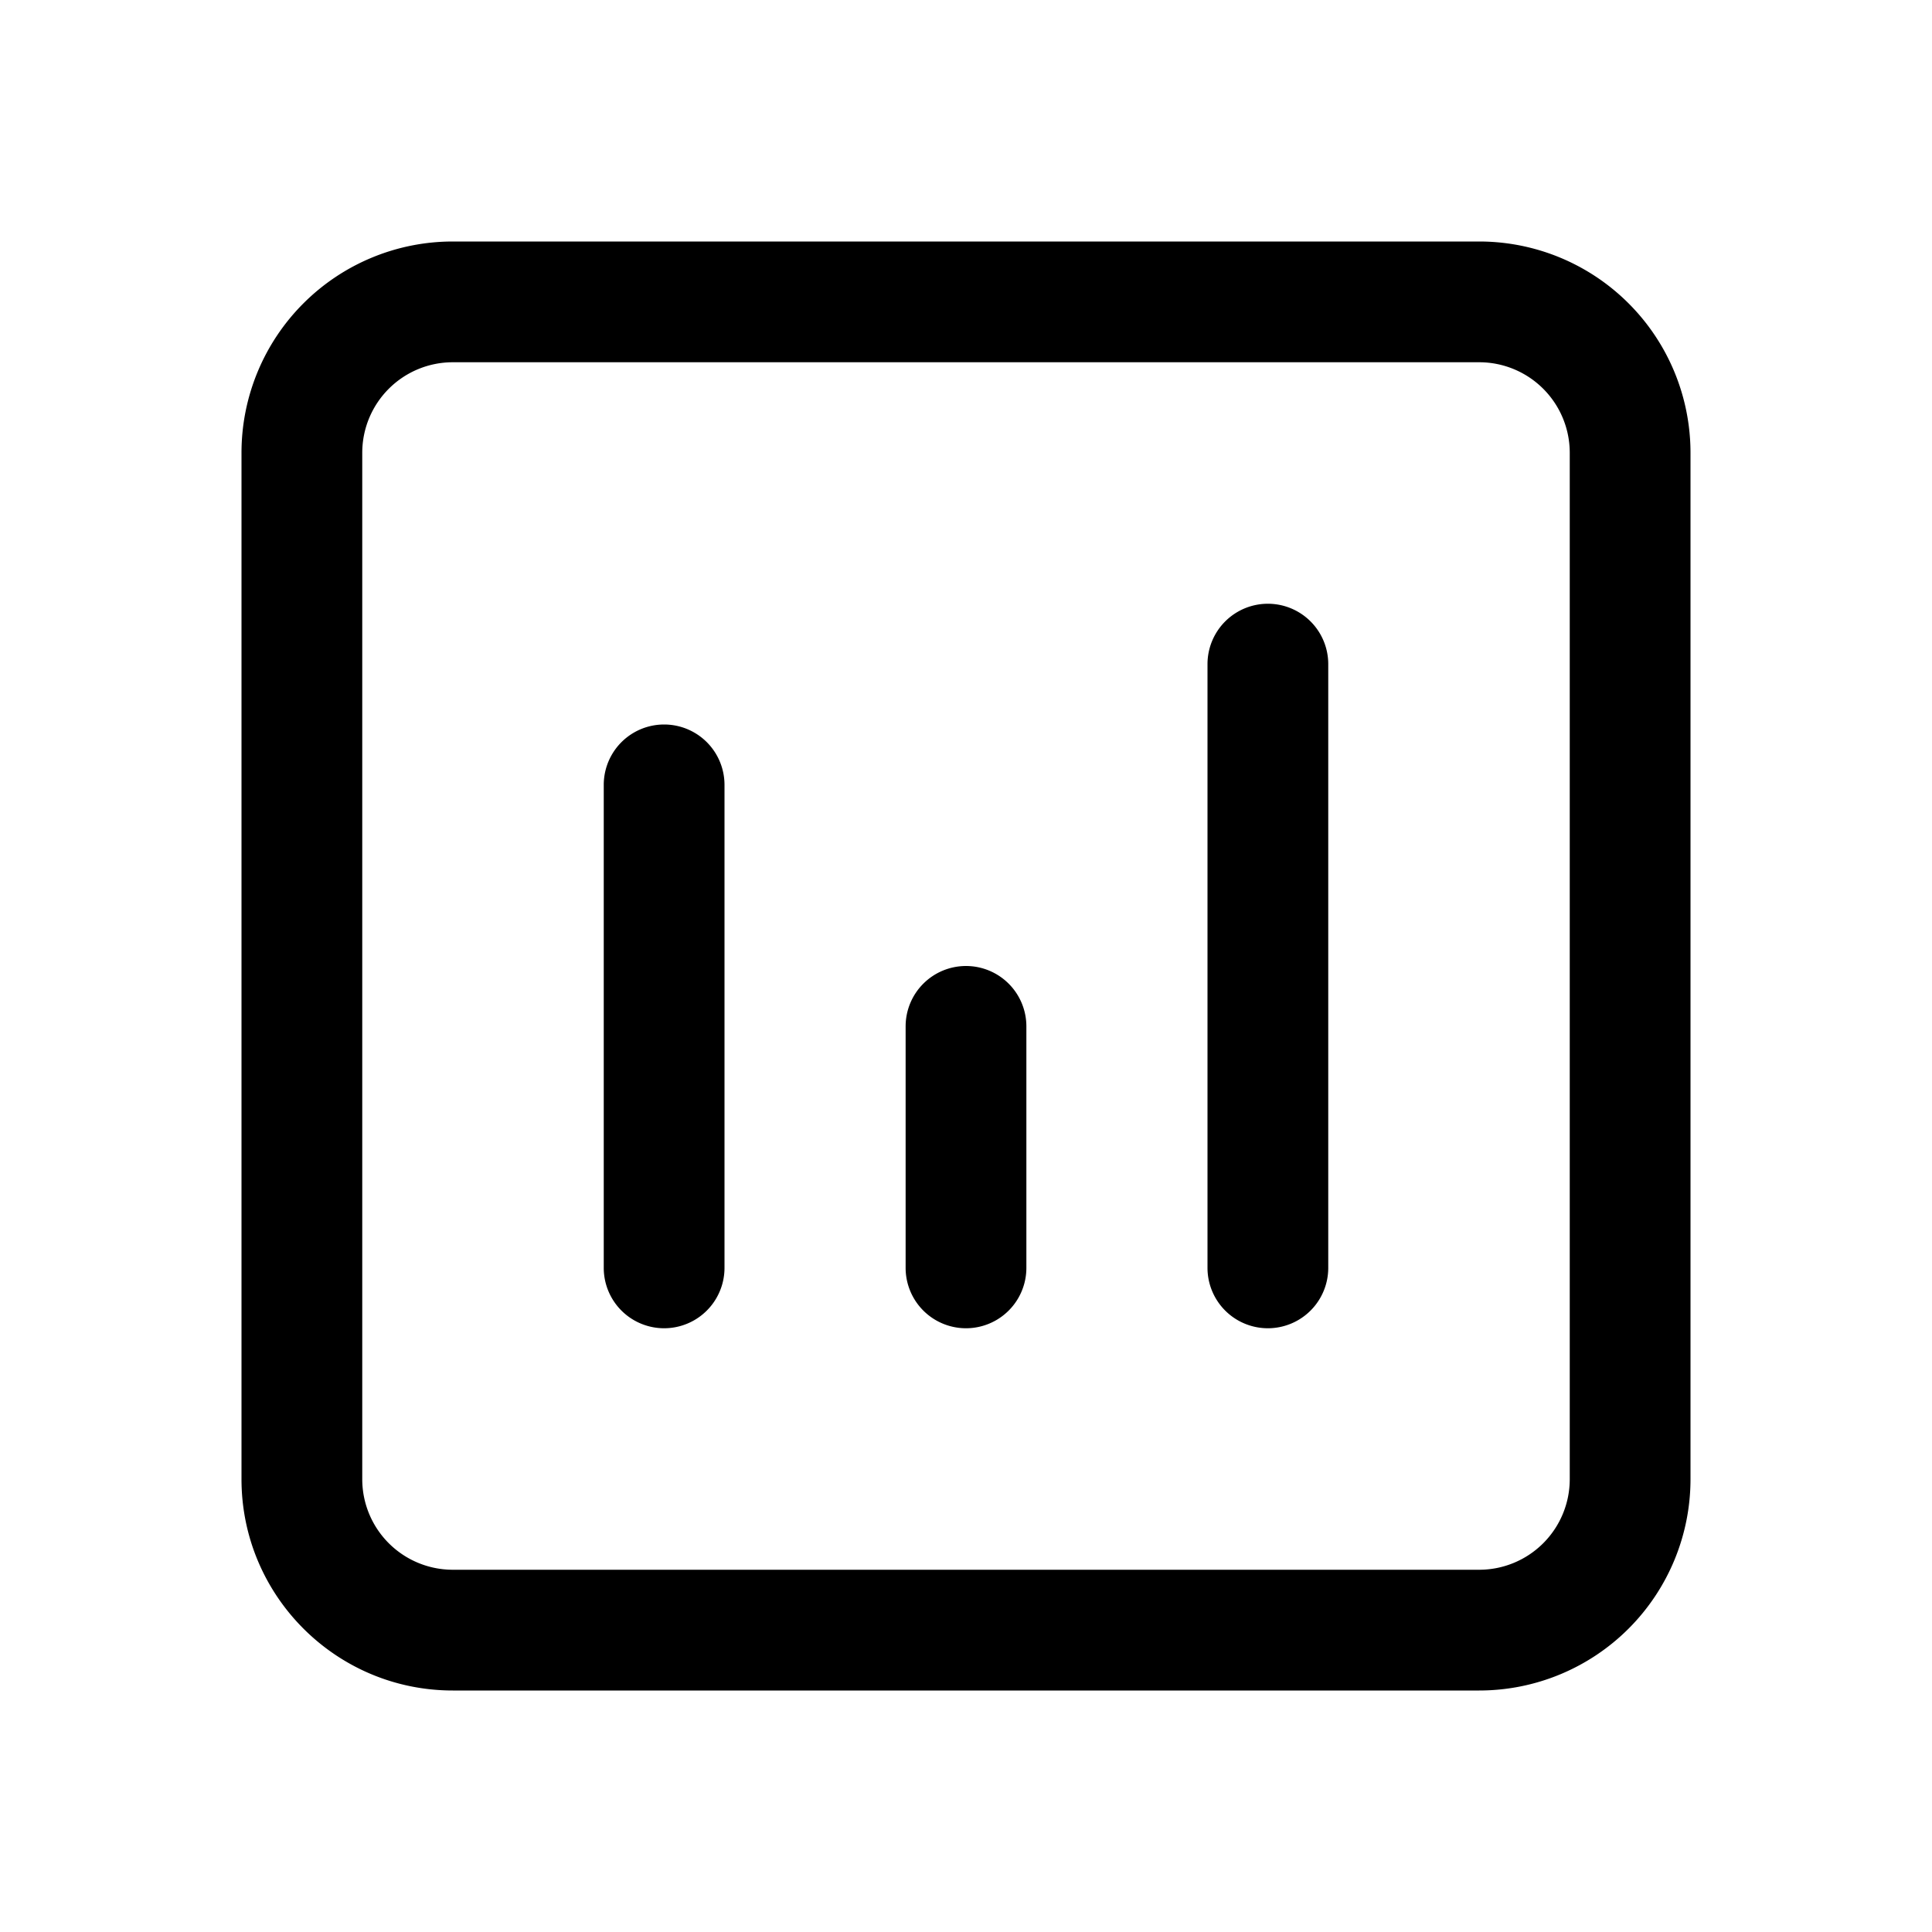 <svg xmlns="http://www.w3.org/2000/svg" width="384" height="384" viewBox="0 0 16 16">
	<path fill="black" d="M3.75 2A1.75 1.75 0 0 0 2 3.75v8.5c0 .966.784 1.75 1.75 1.75h8.5A1.75 1.75 0 0 0 14 12.25v-8.5A1.75 1.75 0 0 0 12.25 2zM3 3.75A.75.75 0 0 1 3.75 3h8.5a.75.75 0 0 1 .75.75v8.5a.75.75 0 0 1-.75.75h-8.5a.75.75 0 0 1-.75-.75zM6 6.5a.5.5 0 0 0-1 0v4a.5.5 0 0 0 1 0zM8 8a.5.5 0 0 1 .5.5v2a.5.5 0 0 1-1 0v-2A.5.5 0 0 1 8 8m3-2.5a.5.5 0 0 0-1 0v5a.5.5 0 0 0 1 0z" />
</svg>